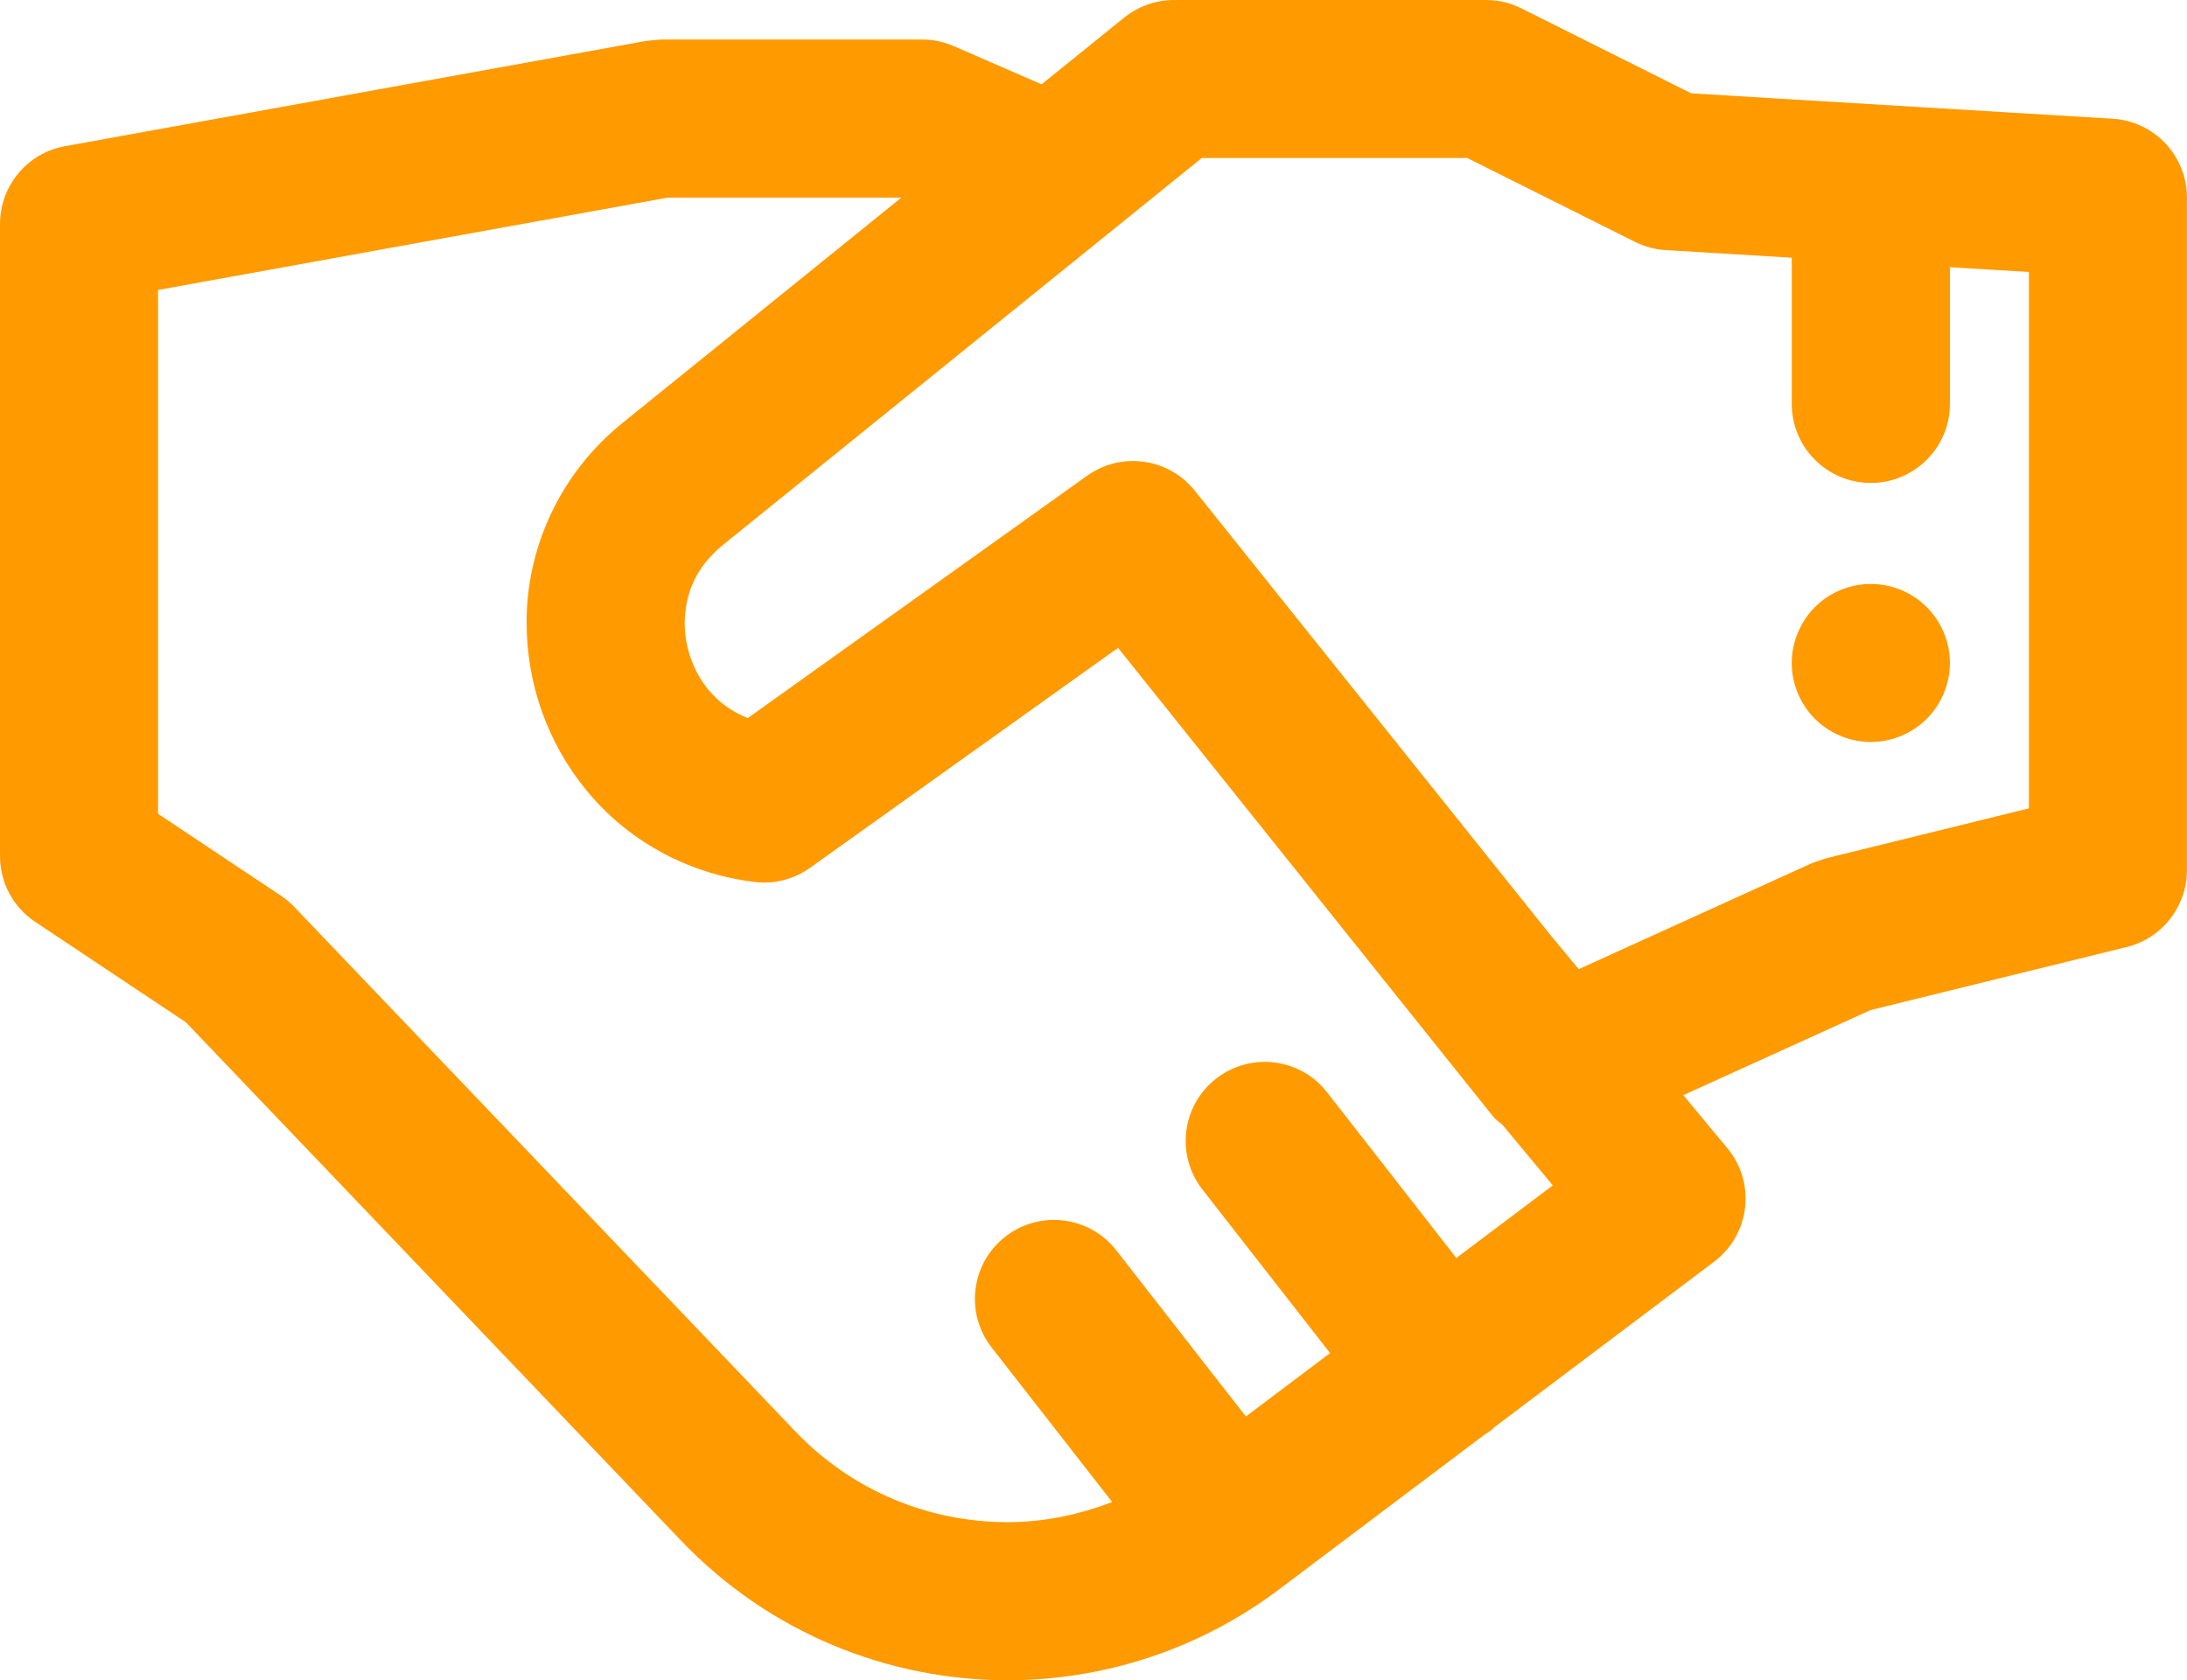 <?xml version="1.0" encoding="UTF-8"?> <svg xmlns="http://www.w3.org/2000/svg" xmlns:xlink="http://www.w3.org/1999/xlink" id="b" width="68.746" height="52.832" viewBox="0 0 68.746 52.832"><defs><style>.e{fill:#FF9B00;}</style><linearGradient id="d" x1="34.373" y1="52.832" x2="34.373" y2="0" gradientUnits="userSpaceOnUse"><stop offset="0" stop-color="#2cbbed"></stop><stop offset=".064" stop-color="#2597cb"></stop><stop offset=".143" stop-color="#1e74aa"></stop><stop offset=".229" stop-color="#18558d"></stop><stop offset=".323" stop-color="#143c76"></stop><stop offset=".428" stop-color="#102964"></stop><stop offset=".55" stop-color="#0d1c57"></stop><stop offset=".704" stop-color="#0c1450"></stop><stop offset=".996" stop-color="#0c124e"></stop><stop offset="1" stop-color="#0c124e"></stop></linearGradient></defs><g id="c"><path class="e" d="M57.05,19.089c-.462,.462-.729,1.102-.729,1.757s.266,1.294,.729,1.756c.462,.464,1.103,.729,1.756,.729s1.295-.265,1.759-.729c.462-.462,.728-1.102,.728-1.756s-.265-1.295-.728-1.757c-.464-.464-1.103-.728-1.759-.728s-1.294,.264-1.756,.728M9.25,28.516c-.124-.13-.268-.251-.418-.351l-3.863-2.576V9.117l16.023-2.904h7.341l-8.742,7.067c-2.049,1.643-3.051,4.039-3.038,6.31,.003,1.913,.66,3.78,1.893,5.275,1.224,1.498,3.083,2.599,5.265,2.866,.621,.076,1.244-.081,1.753-.445l9.681-6.915,9.727,12.159h.001s2.055,2.569,2.055,2.569c.087,.11,.202,.182,.304,.273l1.578,1.9-3.032,2.283-4.063-5.21c-.843-1.082-2.405-1.274-3.487-.431-1.082,.843-1.276,2.405-.432,3.487l4.013,5.144-2.646,1.993-4.074-5.224c-.845-1.082-2.405-1.274-3.487-.431s-1.276,2.405-.431,3.487l3.788,4.858c-1.062,.407-2.17,.634-3.288,.634-2.448-.003-4.865-.964-6.666-2.851h-.001L9.25,28.516Zm13.027-6.817c-.48-.576-.756-1.353-.755-2.111,.015-.911,.335-1.738,1.193-2.445l15.061-12.174h8.348l5.271,2.637c.295,.148,.632,.239,.962,.258l3.965,.239v4.597c0,1.374,1.114,2.485,2.485,2.485s2.486-1.111,2.486-2.485v-4.297l2.483,.149V25.417l-6.392,1.575-.433,.15-7.326,3.331-.897-1.082-11.172-13.963c-.824-1.03-2.311-1.237-3.385-.469l-10.665,7.619c-.503-.197-.903-.493-1.227-.878M36.898,0c-.565,0-1.125,.199-1.561,.554l-2.597,2.097-2.76-1.201c-.319-.138-.645-.207-.991-.207h-8.221l-.442,.04L2.04,4.597c-1.179,.213-2.04,1.244-2.04,2.445V26.92c0,.831,.414,1.606,1.107,2.067l4.74,3.161,15.562,16.295c2.766,2.898,6.51,4.391,10.262,4.389,2.982,.001,5.991-.941,8.53-2.853l6.488-4.888c.057-.037,.116-.065,.171-.108,.039-.032,.068-.069,.105-.101l6.916-5.21c.545-.411,.893-1.019,.973-1.697,.077-.679-.121-1.35-.558-1.875l-1.382-1.665,5.881-2.674,8.061-1.985c1.106-.273,1.888-1.273,1.888-2.413V6.212c0-1.311-1.024-2.401-2.336-2.479l-13.247-.798L47.823,.264c-.352-.177-.721-.264-1.113-.264h-9.812Z"></path></g></svg> 